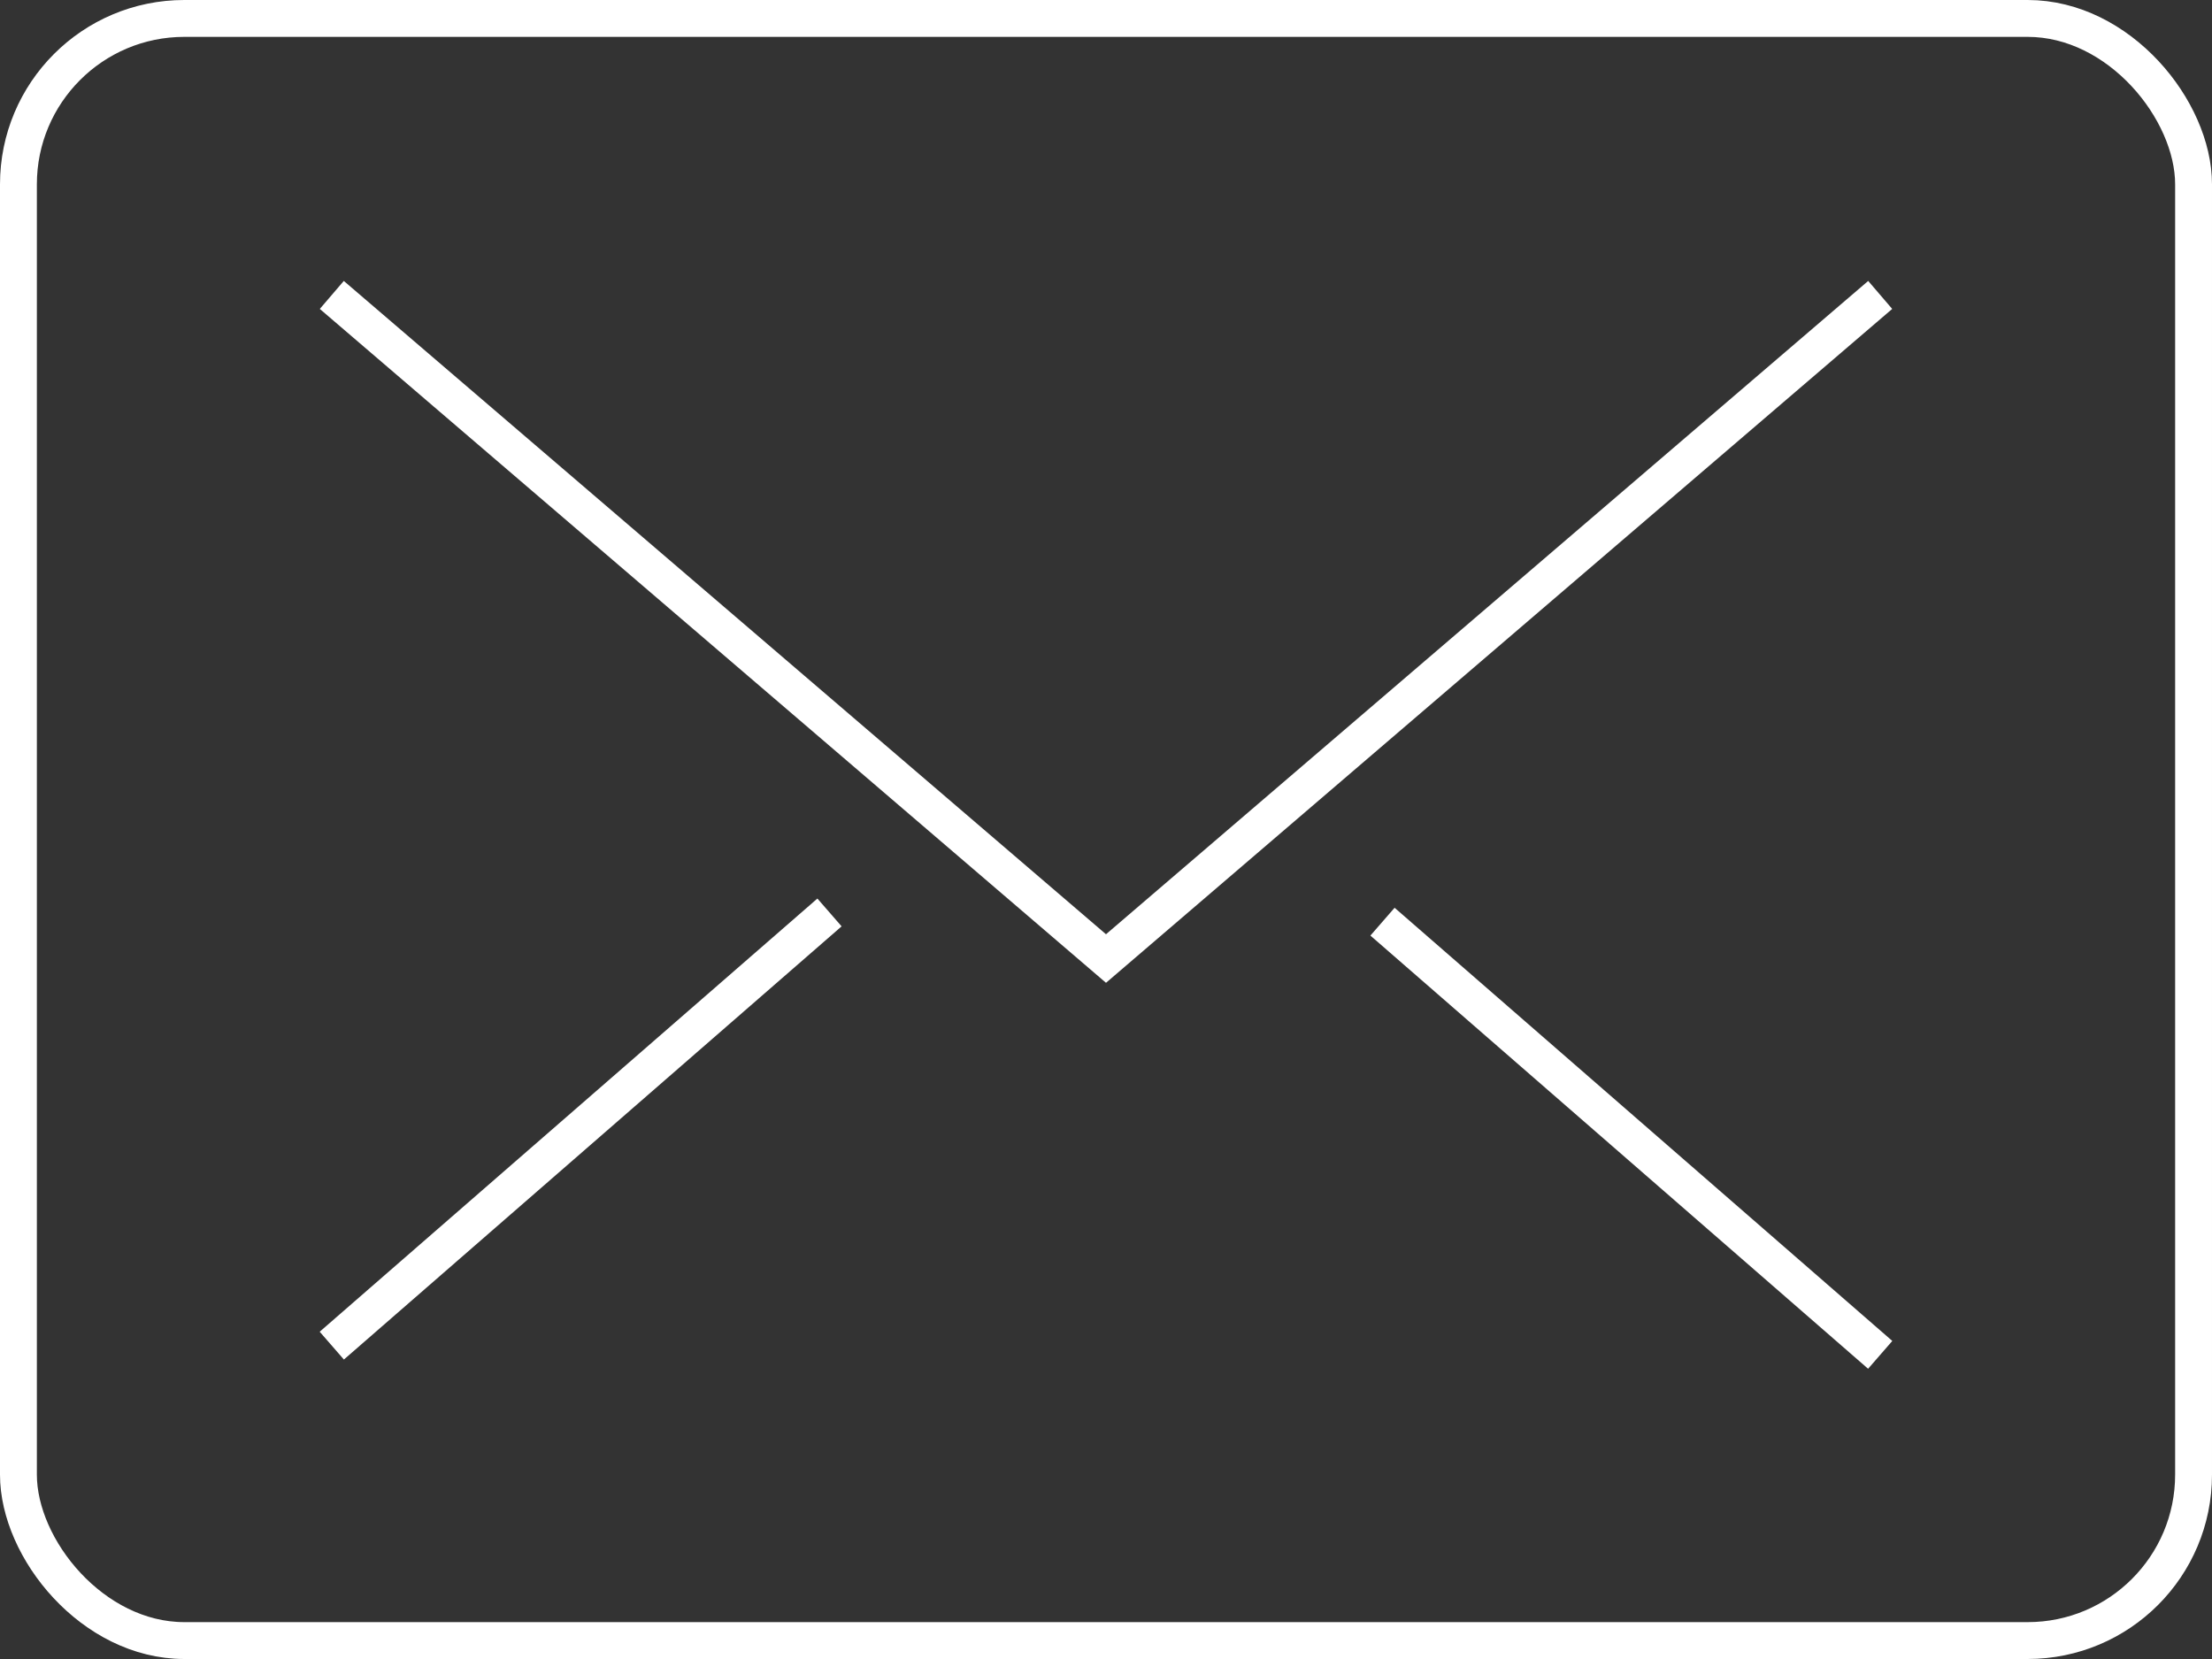 <?xml version="1.0" encoding="UTF-8"?> <svg xmlns="http://www.w3.org/2000/svg" width="120" height="90" viewBox="0 0 120 90" fill="none"><rect x="0" y="0" width="120" height="90" fill="#333333" stroke="none"/><rect x="1" y="1" width="118" height="88" rx="9" stroke="white" stroke-width="2"></rect><path d="M18 16L60 52L102 16" stroke="white" stroke-width="2"></path><path d="M18 73L45 49.5" stroke="white" stroke-width="2"></path><path d="M102 73.5L75 50" stroke="white" stroke-width="2"></path></svg> 